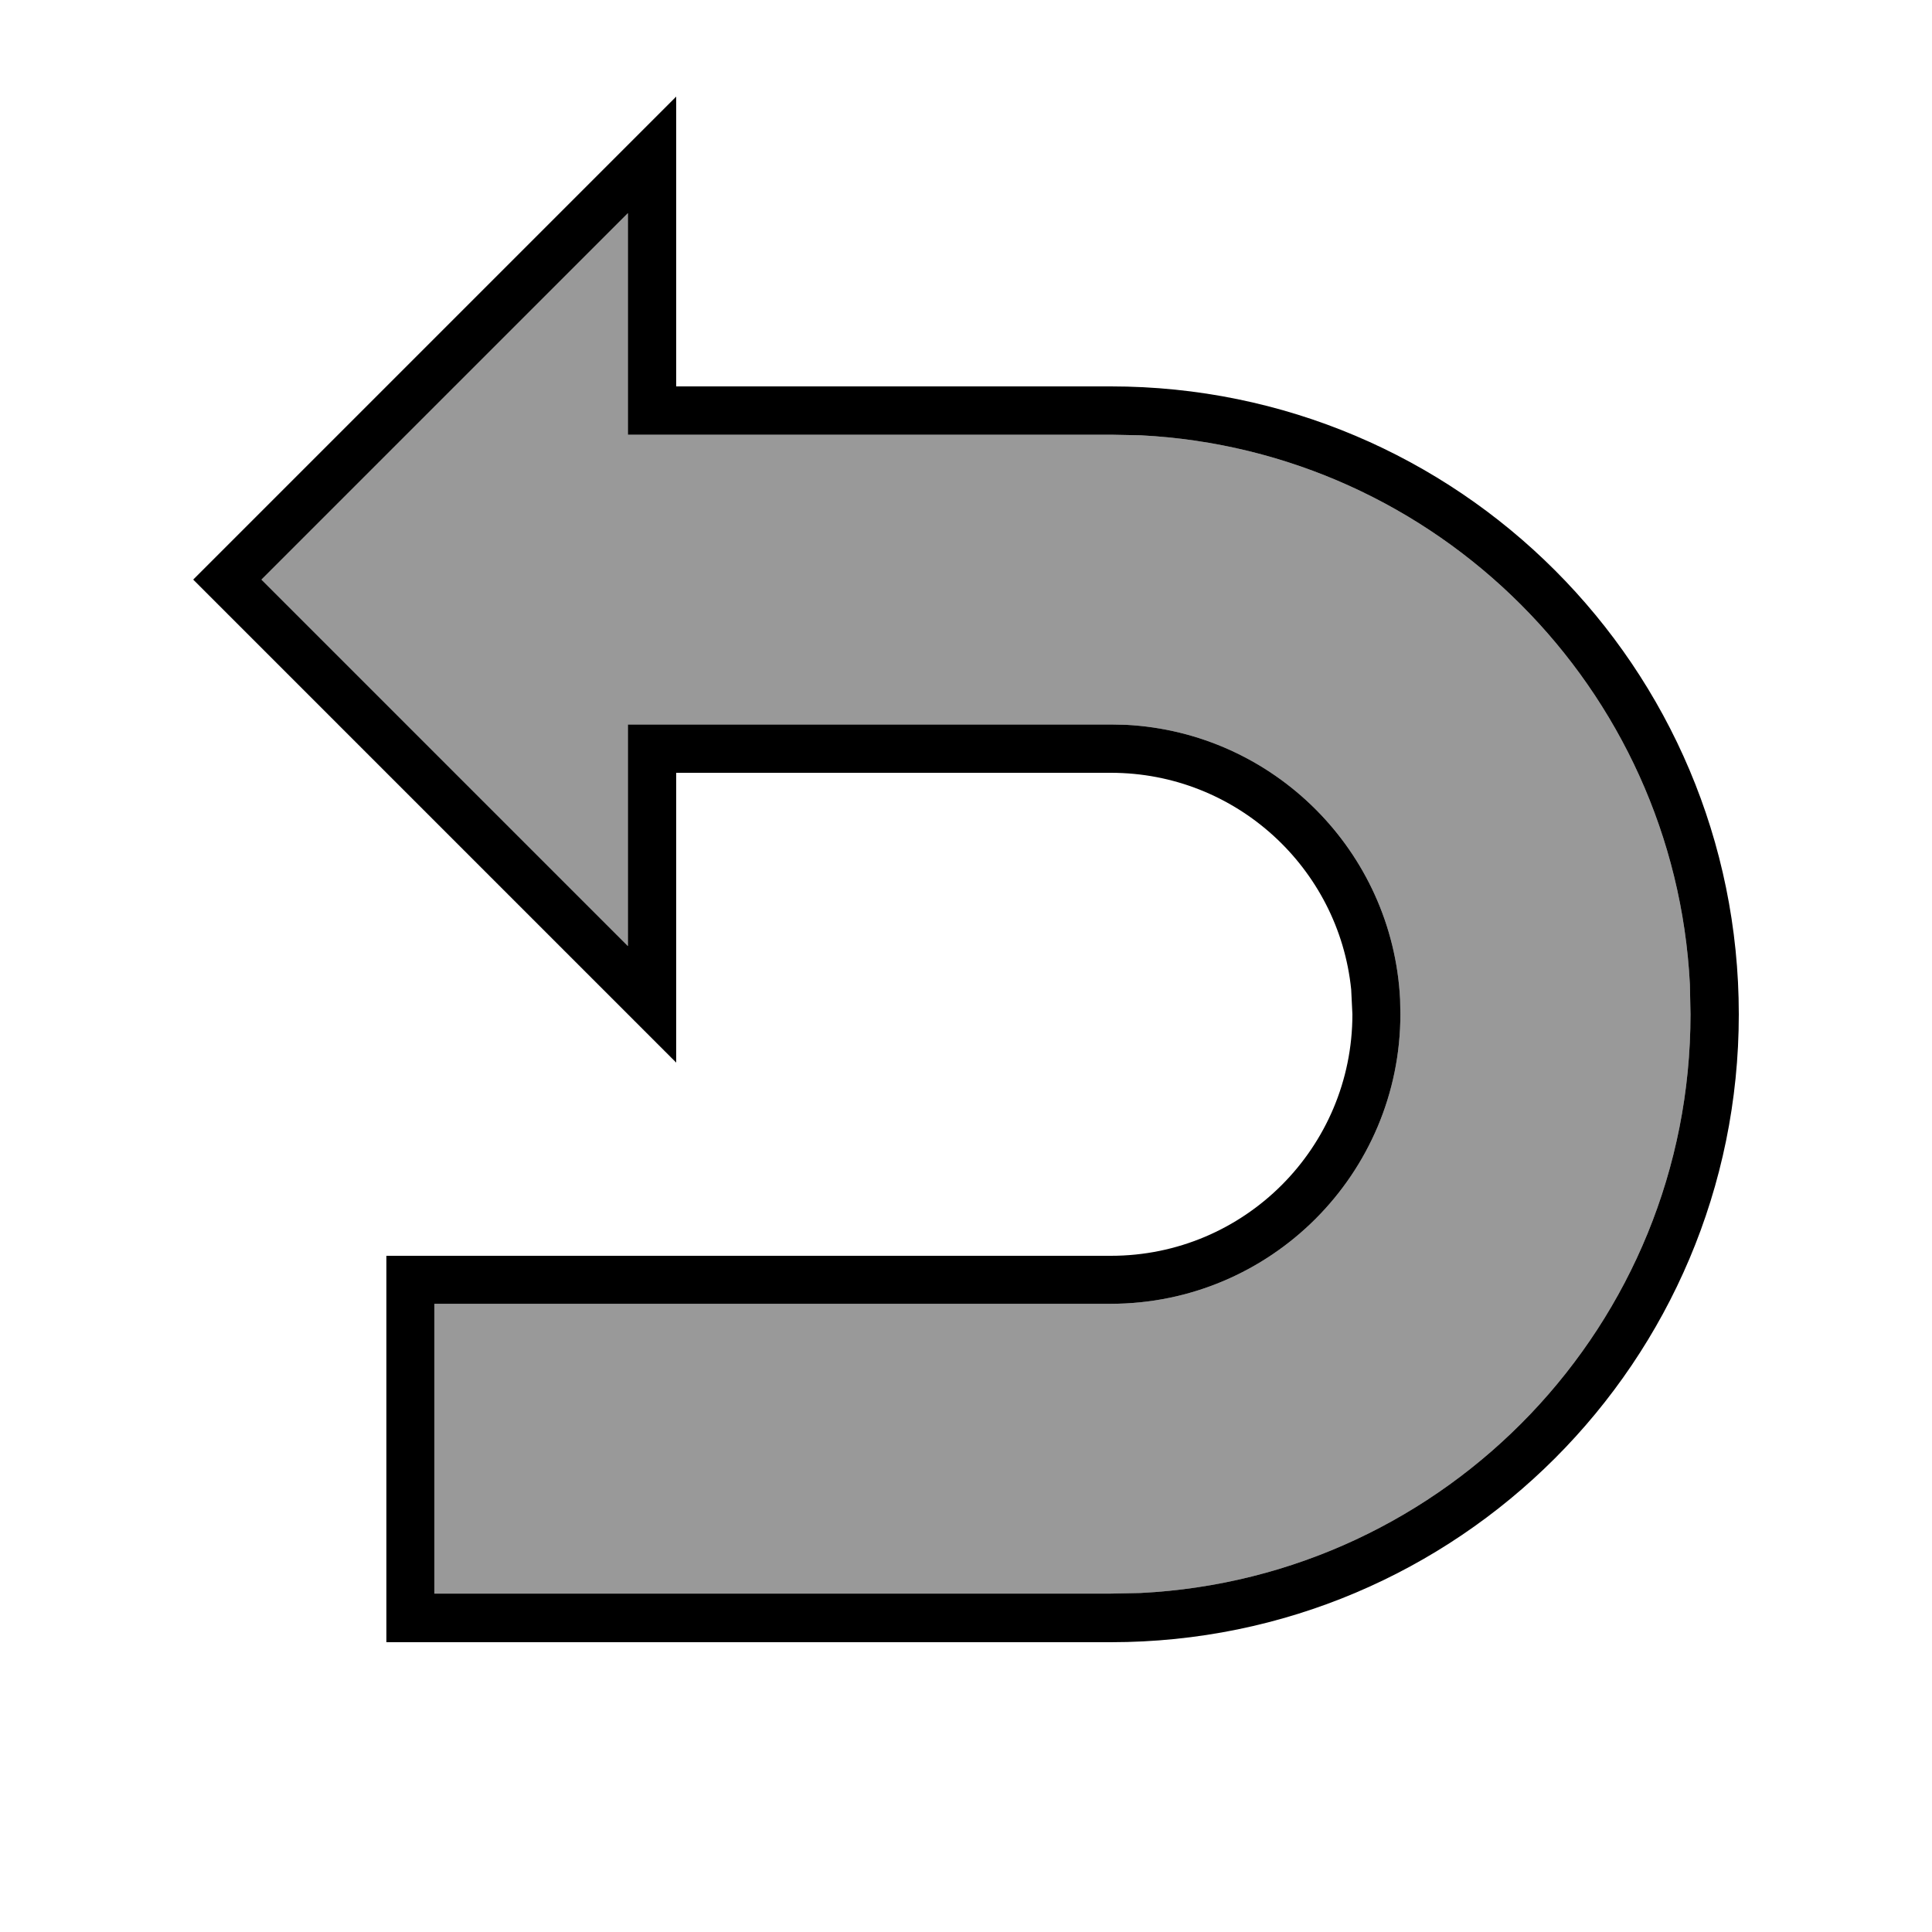 <svg xmlns="http://www.w3.org/2000/svg" viewBox="0 0 640 640"><!--! Font Awesome Pro 7.1.0 by @fontawesome - https://fontawesome.com License - https://fontawesome.com/license (Commercial License) Copyright 2025 Fonticons, Inc. --><path opacity=".4" fill="currentColor" d="M86.6 192L208 313.4L208 240L368 240L372.9 240.1C422 242.6 461.3 282 463.8 331L463.9 335.9C463.9 388.9 420.9 431.9 367.9 431.9L143.9 431.9L143.9 527.9L367.9 527.9L377.8 527.7C479.3 522.6 560 438.7 560 336L559.8 326.1C554.8 228 476 149.2 377.9 144.2L368 144L208 144L208 70.6L86.6 192z"/><path fill="currentColor" d="M224 32L224 128L368 128C482.9 128 576 221.1 576 336C576 450.9 482.9 544 368 544L128 544L128 416L368 416C412.2 416 448 380.2 448 336L447.6 327.8C443.5 287.5 409.4 256 368 256L224 256L224 352L64 192L224 32zM208 313.4L208 240L368 240L372.9 240.1C422 242.6 461.3 282 463.8 331L463.9 335.9C463.9 388.9 420.9 431.9 367.9 431.9L143.9 431.9L143.9 527.9L367.9 527.9L377.8 527.7C479.3 522.6 560 438.7 560 336L559.8 326.1C554.8 228 476 149.2 377.9 144.2L368 144L208 144L208 70.6L86.6 192L208 313.4z"/></svg>